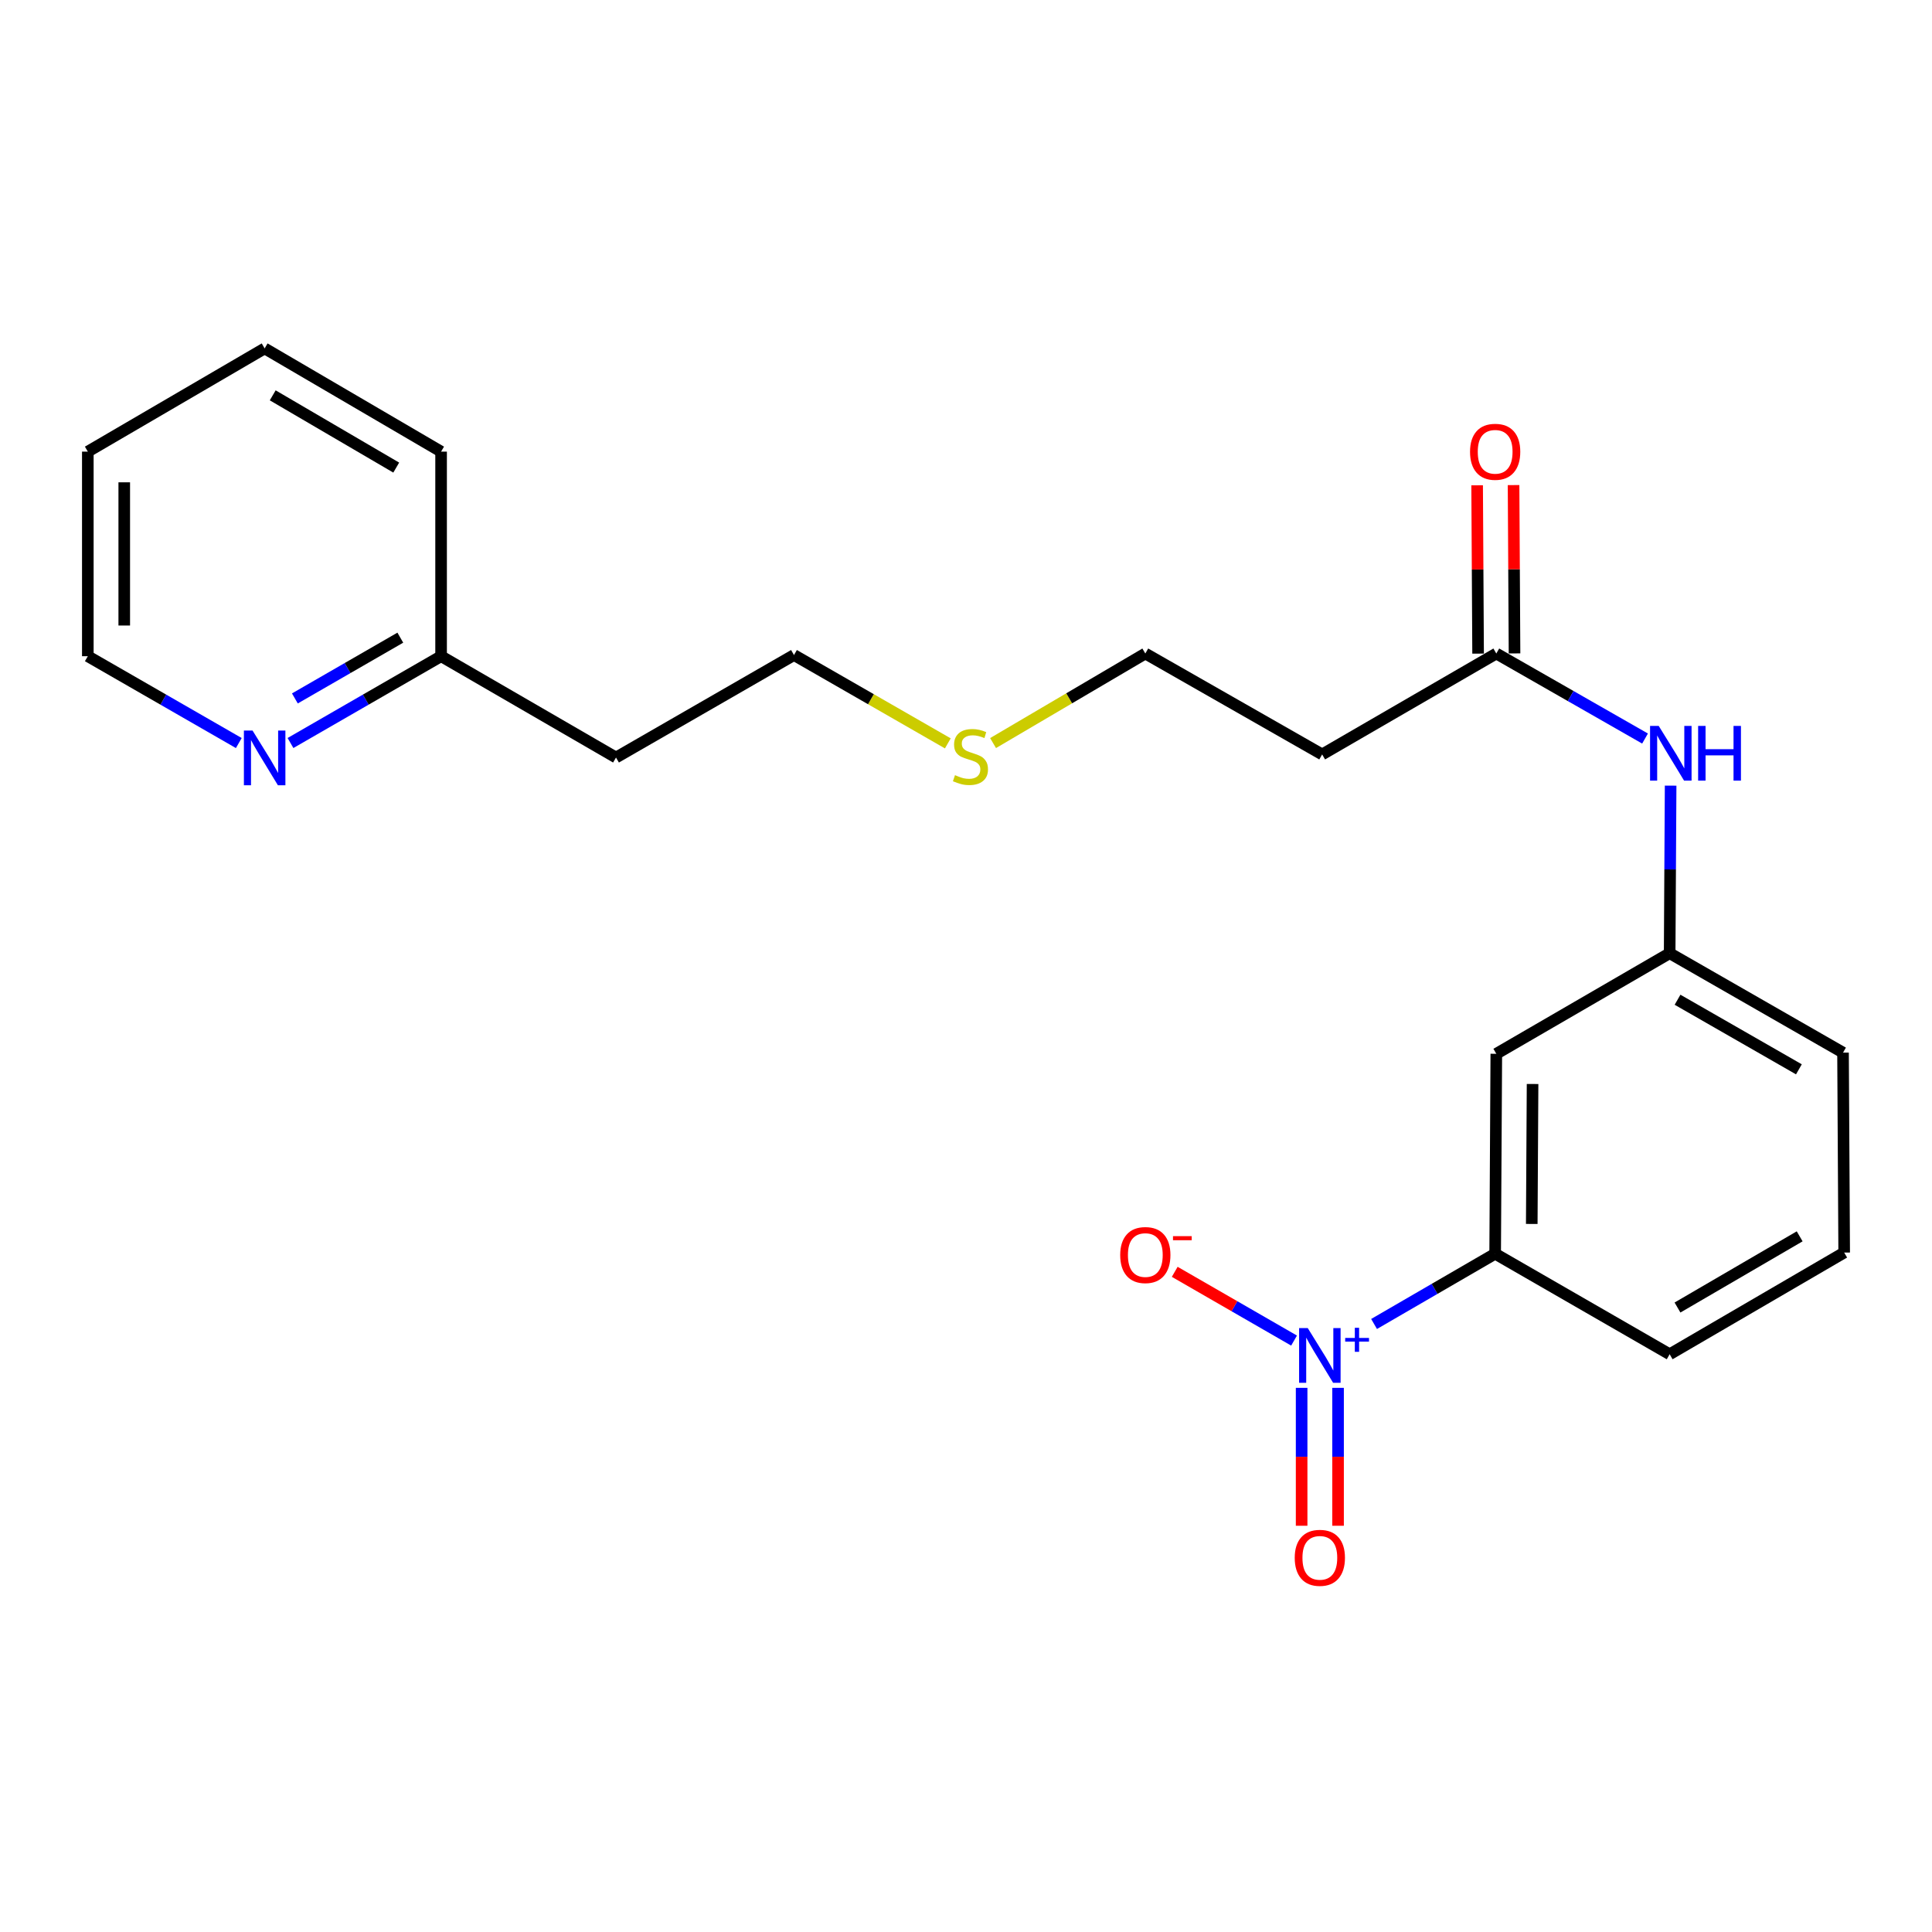 <?xml version='1.0' encoding='iso-8859-1'?>
<svg version='1.1' baseProfile='full'
              xmlns='http://www.w3.org/2000/svg'
                      xmlns:rdkit='http://www.rdkit.org/xml'
                      xmlns:xlink='http://www.w3.org/1999/xlink'
                  xml:space='preserve'
width='1000px' height='1000px' viewBox='0 0 1000 1000'>
<!-- END OF HEADER -->
<rect style='opacity:1.0;fill:#FFFFFF;stroke:none' width='1000' height='1000' x='0' y='0'> </rect>
<path class='bond-0' d='M 711.216,685.289 L 742.553,667.109' style='fill:none;fill-rule:evenodd;stroke:#0000FF;stroke-width:6px;stroke-linecap:butt;stroke-linejoin:miter;stroke-opacity:1' />
<path class='bond-0' d='M 742.553,667.109 L 773.89,648.93' style='fill:none;fill-rule:evenodd;stroke:#000000;stroke-width:6px;stroke-linecap:butt;stroke-linejoin:miter;stroke-opacity:1' />
<path class='bond-3' d='M 669.802,693.882 L 638.92,676.089' style='fill:none;fill-rule:evenodd;stroke:#0000FF;stroke-width:6px;stroke-linecap:butt;stroke-linejoin:miter;stroke-opacity:1' />
<path class='bond-3' d='M 638.92,676.089 L 608.037,658.297' style='fill:none;fill-rule:evenodd;stroke:#FF0000;stroke-width:6px;stroke-linecap:butt;stroke-linejoin:miter;stroke-opacity:1' />
<path class='bond-5' d='M 673.72,718.348 L 673.72,754.038' style='fill:none;fill-rule:evenodd;stroke:#0000FF;stroke-width:6px;stroke-linecap:butt;stroke-linejoin:miter;stroke-opacity:1' />
<path class='bond-5' d='M 673.72,754.038 L 673.72,789.728' style='fill:none;fill-rule:evenodd;stroke:#FF0000;stroke-width:6px;stroke-linecap:butt;stroke-linejoin:miter;stroke-opacity:1' />
<path class='bond-5' d='M 692.577,718.348 L 692.577,754.038' style='fill:none;fill-rule:evenodd;stroke:#0000FF;stroke-width:6px;stroke-linecap:butt;stroke-linejoin:miter;stroke-opacity:1' />
<path class='bond-5' d='M 692.577,754.038 L 692.577,789.728' style='fill:none;fill-rule:evenodd;stroke:#FF0000;stroke-width:6px;stroke-linecap:butt;stroke-linejoin:miter;stroke-opacity:1' />
<path class='bond-2' d='M 773.89,648.93 L 774.487,545.439' style='fill:none;fill-rule:evenodd;stroke:#000000;stroke-width:6px;stroke-linecap:butt;stroke-linejoin:miter;stroke-opacity:1' />
<path class='bond-2' d='M 792.836,633.515 L 793.254,561.072' style='fill:none;fill-rule:evenodd;stroke:#000000;stroke-width:6px;stroke-linecap:butt;stroke-linejoin:miter;stroke-opacity:1' />
<path class='bond-13' d='M 773.89,648.93 L 864.213,700.963' style='fill:none;fill-rule:evenodd;stroke:#000000;stroke-width:6px;stroke-linecap:butt;stroke-linejoin:miter;stroke-opacity:1' />
<path class='bond-1' d='M 774.487,338.259 L 812.978,360.264' style='fill:none;fill-rule:evenodd;stroke:#000000;stroke-width:6px;stroke-linecap:butt;stroke-linejoin:miter;stroke-opacity:1' />
<path class='bond-1' d='M 812.978,360.264 L 851.469,382.268' style='fill:none;fill-rule:evenodd;stroke:#0000FF;stroke-width:6px;stroke-linecap:butt;stroke-linejoin:miter;stroke-opacity:1' />
<path class='bond-8' d='M 774.487,338.259 L 684.343,390.492' style='fill:none;fill-rule:evenodd;stroke:#000000;stroke-width:6px;stroke-linecap:butt;stroke-linejoin:miter;stroke-opacity:1' />
<path class='bond-9' d='M 783.915,338.206 L 783.666,294.644' style='fill:none;fill-rule:evenodd;stroke:#000000;stroke-width:6px;stroke-linecap:butt;stroke-linejoin:miter;stroke-opacity:1' />
<path class='bond-9' d='M 783.666,294.644 L 783.417,251.082' style='fill:none;fill-rule:evenodd;stroke:#FF0000;stroke-width:6px;stroke-linecap:butt;stroke-linejoin:miter;stroke-opacity:1' />
<path class='bond-9' d='M 765.059,338.313 L 764.81,294.751' style='fill:none;fill-rule:evenodd;stroke:#000000;stroke-width:6px;stroke-linecap:butt;stroke-linejoin:miter;stroke-opacity:1' />
<path class='bond-9' d='M 764.81,294.751 L 764.561,251.189' style='fill:none;fill-rule:evenodd;stroke:#FF0000;stroke-width:6px;stroke-linecap:butt;stroke-linejoin:miter;stroke-opacity:1' />
<path class='bond-6' d='M 774.487,545.439 L 864.213,493.385' style='fill:none;fill-rule:evenodd;stroke:#000000;stroke-width:6px;stroke-linecap:butt;stroke-linejoin:miter;stroke-opacity:1' />
<path class='bond-4' d='M 864.713,406.642 L 864.463,450.014' style='fill:none;fill-rule:evenodd;stroke:#0000FF;stroke-width:6px;stroke-linecap:butt;stroke-linejoin:miter;stroke-opacity:1' />
<path class='bond-4' d='M 864.463,450.014 L 864.213,493.385' style='fill:none;fill-rule:evenodd;stroke:#000000;stroke-width:6px;stroke-linecap:butt;stroke-linejoin:miter;stroke-opacity:1' />
<path class='bond-22' d='M 864.213,493.385 L 953.948,544.842' style='fill:none;fill-rule:evenodd;stroke:#000000;stroke-width:6px;stroke-linecap:butt;stroke-linejoin:miter;stroke-opacity:1' />
<path class='bond-22' d='M 868.293,517.462 L 931.108,553.482' style='fill:none;fill-rule:evenodd;stroke:#000000;stroke-width:6px;stroke-linecap:butt;stroke-linejoin:miter;stroke-opacity:1' />
<path class='bond-7' d='M 150.357,384.584 L 189.333,362.118' style='fill:none;fill-rule:evenodd;stroke:#0000FF;stroke-width:6px;stroke-linecap:butt;stroke-linejoin:miter;stroke-opacity:1' />
<path class='bond-7' d='M 189.333,362.118 L 228.31,339.653' style='fill:none;fill-rule:evenodd;stroke:#000000;stroke-width:6px;stroke-linecap:butt;stroke-linejoin:miter;stroke-opacity:1' />
<path class='bond-7' d='M 152.633,361.507 L 179.917,345.781' style='fill:none;fill-rule:evenodd;stroke:#0000FF;stroke-width:6px;stroke-linecap:butt;stroke-linejoin:miter;stroke-opacity:1' />
<path class='bond-7' d='M 179.917,345.781 L 207.2,330.055' style='fill:none;fill-rule:evenodd;stroke:#000000;stroke-width:6px;stroke-linecap:butt;stroke-linejoin:miter;stroke-opacity:1' />
<path class='bond-16' d='M 123.602,384.598 L 84.528,362.126' style='fill:none;fill-rule:evenodd;stroke:#0000FF;stroke-width:6px;stroke-linecap:butt;stroke-linejoin:miter;stroke-opacity:1' />
<path class='bond-16' d='M 84.528,362.126 L 45.455,339.653' style='fill:none;fill-rule:evenodd;stroke:#000000;stroke-width:6px;stroke-linecap:butt;stroke-linejoin:miter;stroke-opacity:1' />
<path class='bond-14' d='M 684.343,390.492 L 592.816,338.259' style='fill:none;fill-rule:evenodd;stroke:#000000;stroke-width:6px;stroke-linecap:butt;stroke-linejoin:miter;stroke-opacity:1' />
<path class='bond-10' d='M 228.31,339.653 L 318.842,392.095' style='fill:none;fill-rule:evenodd;stroke:#000000;stroke-width:6px;stroke-linecap:butt;stroke-linejoin:miter;stroke-opacity:1' />
<path class='bond-19' d='M 228.31,339.653 L 228.31,233.763' style='fill:none;fill-rule:evenodd;stroke:#000000;stroke-width:6px;stroke-linecap:butt;stroke-linejoin:miter;stroke-opacity:1' />
<path class='bond-11' d='M 514.01,384.613 L 553.413,361.436' style='fill:none;fill-rule:evenodd;stroke:#CCCC00;stroke-width:6px;stroke-linecap:butt;stroke-linejoin:miter;stroke-opacity:1' />
<path class='bond-11' d='M 553.413,361.436 L 592.816,338.259' style='fill:none;fill-rule:evenodd;stroke:#000000;stroke-width:6px;stroke-linecap:butt;stroke-linejoin:miter;stroke-opacity:1' />
<path class='bond-18' d='M 490.591,384.771 L 450.779,361.908' style='fill:none;fill-rule:evenodd;stroke:#CCCC00;stroke-width:6px;stroke-linecap:butt;stroke-linejoin:miter;stroke-opacity:1' />
<path class='bond-18' d='M 450.779,361.908 L 410.966,339.045' style='fill:none;fill-rule:evenodd;stroke:#000000;stroke-width:6px;stroke-linecap:butt;stroke-linejoin:miter;stroke-opacity:1' />
<path class='bond-12' d='M 318.842,392.095 L 410.966,339.045' style='fill:none;fill-rule:evenodd;stroke:#000000;stroke-width:6px;stroke-linecap:butt;stroke-linejoin:miter;stroke-opacity:1' />
<path class='bond-15' d='M 864.213,700.963 L 954.545,648.322' style='fill:none;fill-rule:evenodd;stroke:#000000;stroke-width:6px;stroke-linecap:butt;stroke-linejoin:miter;stroke-opacity:1' />
<path class='bond-15' d='M 868.268,676.775 L 931.501,639.927' style='fill:none;fill-rule:evenodd;stroke:#000000;stroke-width:6px;stroke-linecap:butt;stroke-linejoin:miter;stroke-opacity:1' />
<path class='bond-17' d='M 954.545,648.322 L 953.948,544.842' style='fill:none;fill-rule:evenodd;stroke:#000000;stroke-width:6px;stroke-linecap:butt;stroke-linejoin:miter;stroke-opacity:1' />
<path class='bond-23' d='M 45.455,339.653 L 45.455,233.763' style='fill:none;fill-rule:evenodd;stroke:#000000;stroke-width:6px;stroke-linecap:butt;stroke-linejoin:miter;stroke-opacity:1' />
<path class='bond-23' d='M 64.311,323.769 L 64.311,249.647' style='fill:none;fill-rule:evenodd;stroke:#000000;stroke-width:6px;stroke-linecap:butt;stroke-linejoin:miter;stroke-opacity:1' />
<path class='bond-21' d='M 228.31,233.763 L 136.982,180.337' style='fill:none;fill-rule:evenodd;stroke:#000000;stroke-width:6px;stroke-linecap:butt;stroke-linejoin:miter;stroke-opacity:1' />
<path class='bond-21' d='M 205.089,242.025 L 141.16,204.627' style='fill:none;fill-rule:evenodd;stroke:#000000;stroke-width:6px;stroke-linecap:butt;stroke-linejoin:miter;stroke-opacity:1' />
<path class='bond-20' d='M 45.455,233.763 L 136.982,180.337' style='fill:none;fill-rule:evenodd;stroke:#000000;stroke-width:6px;stroke-linecap:butt;stroke-linejoin:miter;stroke-opacity:1' />
<path  class='atom-0' d='M 676.889 687.411
L 686.169 702.411
Q 687.089 703.891, 688.569 706.571
Q 690.049 709.251, 690.129 709.411
L 690.129 687.411
L 693.889 687.411
L 693.889 715.731
L 690.009 715.731
L 680.049 699.331
Q 678.889 697.411, 677.649 695.211
Q 676.449 693.011, 676.089 692.331
L 676.089 715.731
L 672.409 715.731
L 672.409 687.411
L 676.889 687.411
' fill='#0000FF'/>
<path  class='atom-0' d='M 696.265 692.516
L 701.254 692.516
L 701.254 687.262
L 703.472 687.262
L 703.472 692.516
L 708.593 692.516
L 708.593 694.417
L 703.472 694.417
L 703.472 699.697
L 701.254 699.697
L 701.254 694.417
L 696.265 694.417
L 696.265 692.516
' fill='#0000FF'/>
<path  class='atom-4' d='M 579.816 649.607
Q 579.816 642.807, 583.176 639.007
Q 586.536 635.207, 592.816 635.207
Q 599.096 635.207, 602.456 639.007
Q 605.816 642.807, 605.816 649.607
Q 605.816 656.487, 602.416 660.407
Q 599.016 664.287, 592.816 664.287
Q 586.576 664.287, 583.176 660.407
Q 579.816 656.527, 579.816 649.607
M 592.816 661.087
Q 597.136 661.087, 599.456 658.207
Q 601.816 655.287, 601.816 649.607
Q 601.816 644.047, 599.456 641.247
Q 597.136 638.407, 592.816 638.407
Q 588.496 638.407, 586.136 641.207
Q 583.816 644.007, 583.816 649.607
Q 583.816 655.327, 586.136 658.207
Q 588.496 661.087, 592.816 661.087
' fill='#FF0000'/>
<path  class='atom-4' d='M 607.136 639.83
L 616.824 639.83
L 616.824 641.942
L 607.136 641.942
L 607.136 639.83
' fill='#FF0000'/>
<path  class='atom-5' d='M 858.55 375.735
L 867.83 390.735
Q 868.75 392.215, 870.23 394.895
Q 871.71 397.575, 871.79 397.735
L 871.79 375.735
L 875.55 375.735
L 875.55 404.055
L 871.67 404.055
L 861.71 387.655
Q 860.55 385.735, 859.31 383.535
Q 858.11 381.335, 857.75 380.655
L 857.75 404.055
L 854.07 404.055
L 854.07 375.735
L 858.55 375.735
' fill='#0000FF'/>
<path  class='atom-5' d='M 878.95 375.735
L 882.79 375.735
L 882.79 387.775
L 897.27 387.775
L 897.27 375.735
L 901.11 375.735
L 901.11 404.055
L 897.27 404.055
L 897.27 390.975
L 882.79 390.975
L 882.79 404.055
L 878.95 404.055
L 878.95 375.735
' fill='#0000FF'/>
<path  class='atom-6' d='M 670.149 806.325
Q 670.149 799.525, 673.509 795.725
Q 676.869 791.925, 683.149 791.925
Q 689.429 791.925, 692.789 795.725
Q 696.149 799.525, 696.149 806.325
Q 696.149 813.205, 692.749 817.125
Q 689.349 821.005, 683.149 821.005
Q 676.909 821.005, 673.509 817.125
Q 670.149 813.245, 670.149 806.325
M 683.149 817.805
Q 687.469 817.805, 689.789 814.925
Q 692.149 812.005, 692.149 806.325
Q 692.149 800.765, 689.789 797.965
Q 687.469 795.125, 683.149 795.125
Q 678.829 795.125, 676.469 797.925
Q 674.149 800.725, 674.149 806.325
Q 674.149 812.045, 676.469 814.925
Q 678.829 817.805, 683.149 817.805
' fill='#FF0000'/>
<path  class='atom-8' d='M 130.722 378.134
L 140.002 393.134
Q 140.922 394.614, 142.402 397.294
Q 143.882 399.974, 143.962 400.134
L 143.962 378.134
L 147.722 378.134
L 147.722 406.454
L 143.842 406.454
L 133.882 390.054
Q 132.722 388.134, 131.482 385.934
Q 130.282 383.734, 129.922 383.054
L 129.922 406.454
L 126.242 406.454
L 126.242 378.134
L 130.722 378.134
' fill='#0000FF'/>
<path  class='atom-10' d='M 760.89 233.843
Q 760.89 227.043, 764.25 223.243
Q 767.61 219.443, 773.89 219.443
Q 780.17 219.443, 783.53 223.243
Q 786.89 227.043, 786.89 233.843
Q 786.89 240.723, 783.49 244.643
Q 780.09 248.523, 773.89 248.523
Q 767.65 248.523, 764.25 244.643
Q 760.89 240.763, 760.89 233.843
M 773.89 245.323
Q 778.21 245.323, 780.53 242.443
Q 782.89 239.523, 782.89 233.843
Q 782.89 228.283, 780.53 225.483
Q 778.21 222.643, 773.89 222.643
Q 769.57 222.643, 767.21 225.443
Q 764.89 228.243, 764.89 233.843
Q 764.89 239.563, 767.21 242.443
Q 769.57 245.323, 773.89 245.323
' fill='#FF0000'/>
<path  class='atom-12' d='M 494.305 401.217
Q 494.625 401.337, 495.945 401.897
Q 497.265 402.457, 498.705 402.817
Q 500.185 403.137, 501.625 403.137
Q 504.305 403.137, 505.865 401.857
Q 507.425 400.537, 507.425 398.257
Q 507.425 396.697, 506.625 395.737
Q 505.865 394.777, 504.665 394.257
Q 503.465 393.737, 501.465 393.137
Q 498.945 392.377, 497.425 391.657
Q 495.945 390.937, 494.865 389.417
Q 493.825 387.897, 493.825 385.337
Q 493.825 381.777, 496.225 379.577
Q 498.665 377.377, 503.465 377.377
Q 506.745 377.377, 510.465 378.937
L 509.545 382.017
Q 506.145 380.617, 503.585 380.617
Q 500.825 380.617, 499.305 381.777
Q 497.785 382.897, 497.825 384.857
Q 497.825 386.377, 498.585 387.297
Q 499.385 388.217, 500.505 388.737
Q 501.665 389.257, 503.585 389.857
Q 506.145 390.657, 507.665 391.457
Q 509.185 392.257, 510.265 393.897
Q 511.385 395.497, 511.385 398.257
Q 511.385 402.177, 508.745 404.297
Q 506.145 406.377, 501.785 406.377
Q 499.265 406.377, 497.345 405.817
Q 495.465 405.297, 493.225 404.377
L 494.305 401.217
' fill='#CCCC00'/>
</svg>

